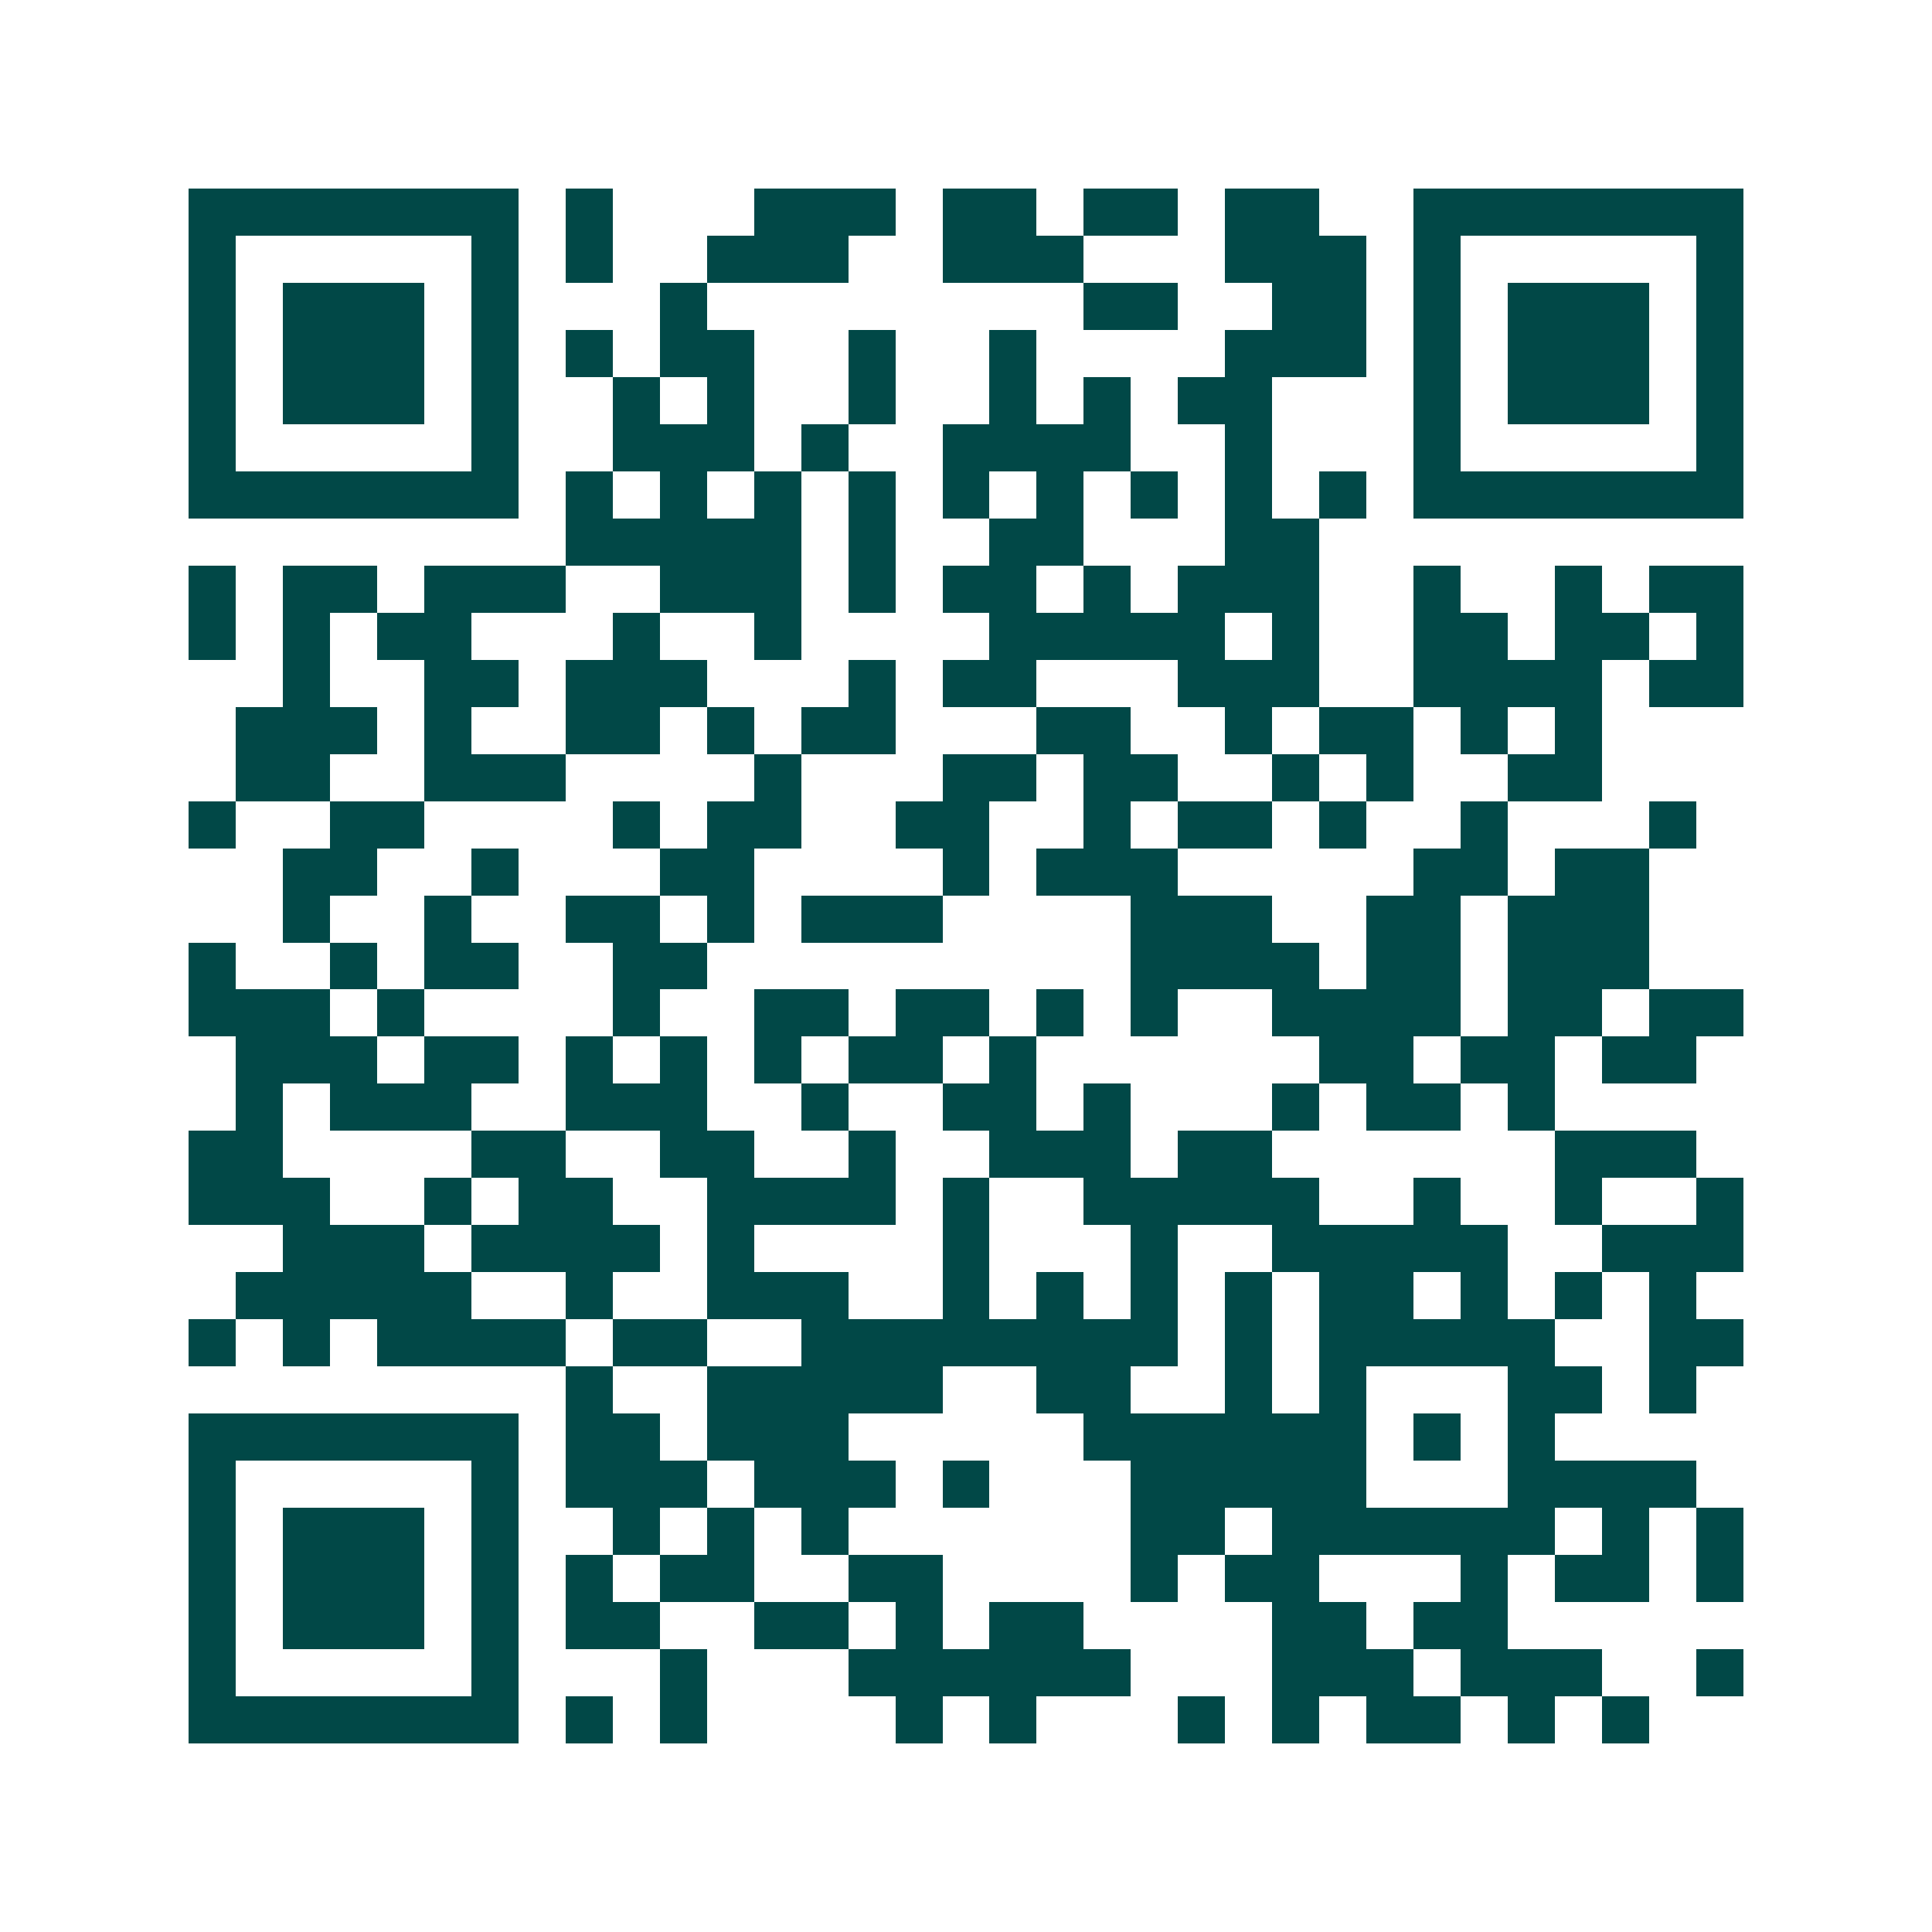 <svg xmlns="http://www.w3.org/2000/svg" width="200" height="200" viewBox="0 0 41 41" shape-rendering="crispEdges"><path fill="#ffffff" d="M0 0h41v41H0z"/><path stroke="#014847" d="M4 4.5h7m1 0h1m3 0h3m1 0h2m1 0h2m1 0h2m2 0h7M4 5.5h1m5 0h1m1 0h1m2 0h3m2 0h3m3 0h3m1 0h1m5 0h1M4 6.5h1m1 0h3m1 0h1m3 0h1m8 0h2m2 0h2m1 0h1m1 0h3m1 0h1M4 7.5h1m1 0h3m1 0h1m1 0h1m1 0h2m2 0h1m2 0h1m4 0h3m1 0h1m1 0h3m1 0h1M4 8.5h1m1 0h3m1 0h1m2 0h1m1 0h1m2 0h1m2 0h1m1 0h1m1 0h2m3 0h1m1 0h3m1 0h1M4 9.5h1m5 0h1m2 0h3m1 0h1m2 0h4m2 0h1m3 0h1m5 0h1M4 10.5h7m1 0h1m1 0h1m1 0h1m1 0h1m1 0h1m1 0h1m1 0h1m1 0h1m1 0h1m1 0h7M12 11.5h5m1 0h1m2 0h2m3 0h2M4 12.5h1m1 0h2m1 0h3m2 0h3m1 0h1m1 0h2m1 0h1m1 0h3m2 0h1m2 0h1m1 0h2M4 13.5h1m1 0h1m1 0h2m3 0h1m2 0h1m4 0h5m1 0h1m2 0h2m1 0h2m1 0h1M6 14.5h1m2 0h2m1 0h3m3 0h1m1 0h2m3 0h3m2 0h4m1 0h2M5 15.5h3m1 0h1m2 0h2m1 0h1m1 0h2m3 0h2m2 0h1m1 0h2m1 0h1m1 0h1M5 16.5h2m2 0h3m4 0h1m3 0h2m1 0h2m2 0h1m1 0h1m2 0h2M4 17.5h1m2 0h2m4 0h1m1 0h2m2 0h2m2 0h1m1 0h2m1 0h1m2 0h1m3 0h1M6 18.5h2m2 0h1m3 0h2m4 0h1m1 0h3m5 0h2m1 0h2M6 19.5h1m2 0h1m2 0h2m1 0h1m1 0h3m4 0h3m2 0h2m1 0h3M4 20.5h1m2 0h1m1 0h2m2 0h2m9 0h4m1 0h2m1 0h3M4 21.5h3m1 0h1m4 0h1m2 0h2m1 0h2m1 0h1m1 0h1m2 0h4m1 0h2m1 0h2M5 22.5h3m1 0h2m1 0h1m1 0h1m1 0h1m1 0h2m1 0h1m6 0h2m1 0h2m1 0h2M5 23.5h1m1 0h3m2 0h3m2 0h1m2 0h2m1 0h1m3 0h1m1 0h2m1 0h1M4 24.5h2m4 0h2m2 0h2m2 0h1m2 0h3m1 0h2m6 0h3M4 25.5h3m2 0h1m1 0h2m2 0h4m1 0h1m2 0h5m2 0h1m2 0h1m2 0h1M6 26.5h3m1 0h4m1 0h1m4 0h1m3 0h1m2 0h5m2 0h3M5 27.5h5m2 0h1m2 0h3m2 0h1m1 0h1m1 0h1m1 0h1m1 0h2m1 0h1m1 0h1m1 0h1M4 28.5h1m1 0h1m1 0h4m1 0h2m2 0h8m1 0h1m1 0h5m2 0h2M12 29.5h1m2 0h5m2 0h2m2 0h1m1 0h1m3 0h2m1 0h1M4 30.5h7m1 0h2m1 0h3m5 0h6m1 0h1m1 0h1M4 31.5h1m5 0h1m1 0h3m1 0h3m1 0h1m3 0h5m3 0h4M4 32.5h1m1 0h3m1 0h1m2 0h1m1 0h1m1 0h1m6 0h2m1 0h6m1 0h1m1 0h1M4 33.5h1m1 0h3m1 0h1m1 0h1m1 0h2m2 0h2m4 0h1m1 0h2m3 0h1m1 0h2m1 0h1M4 34.5h1m1 0h3m1 0h1m1 0h2m2 0h2m1 0h1m1 0h2m4 0h2m1 0h2M4 35.5h1m5 0h1m3 0h1m3 0h6m3 0h3m1 0h3m2 0h1M4 36.5h7m1 0h1m1 0h1m4 0h1m1 0h1m3 0h1m1 0h1m1 0h2m1 0h1m1 0h1"/></svg>
